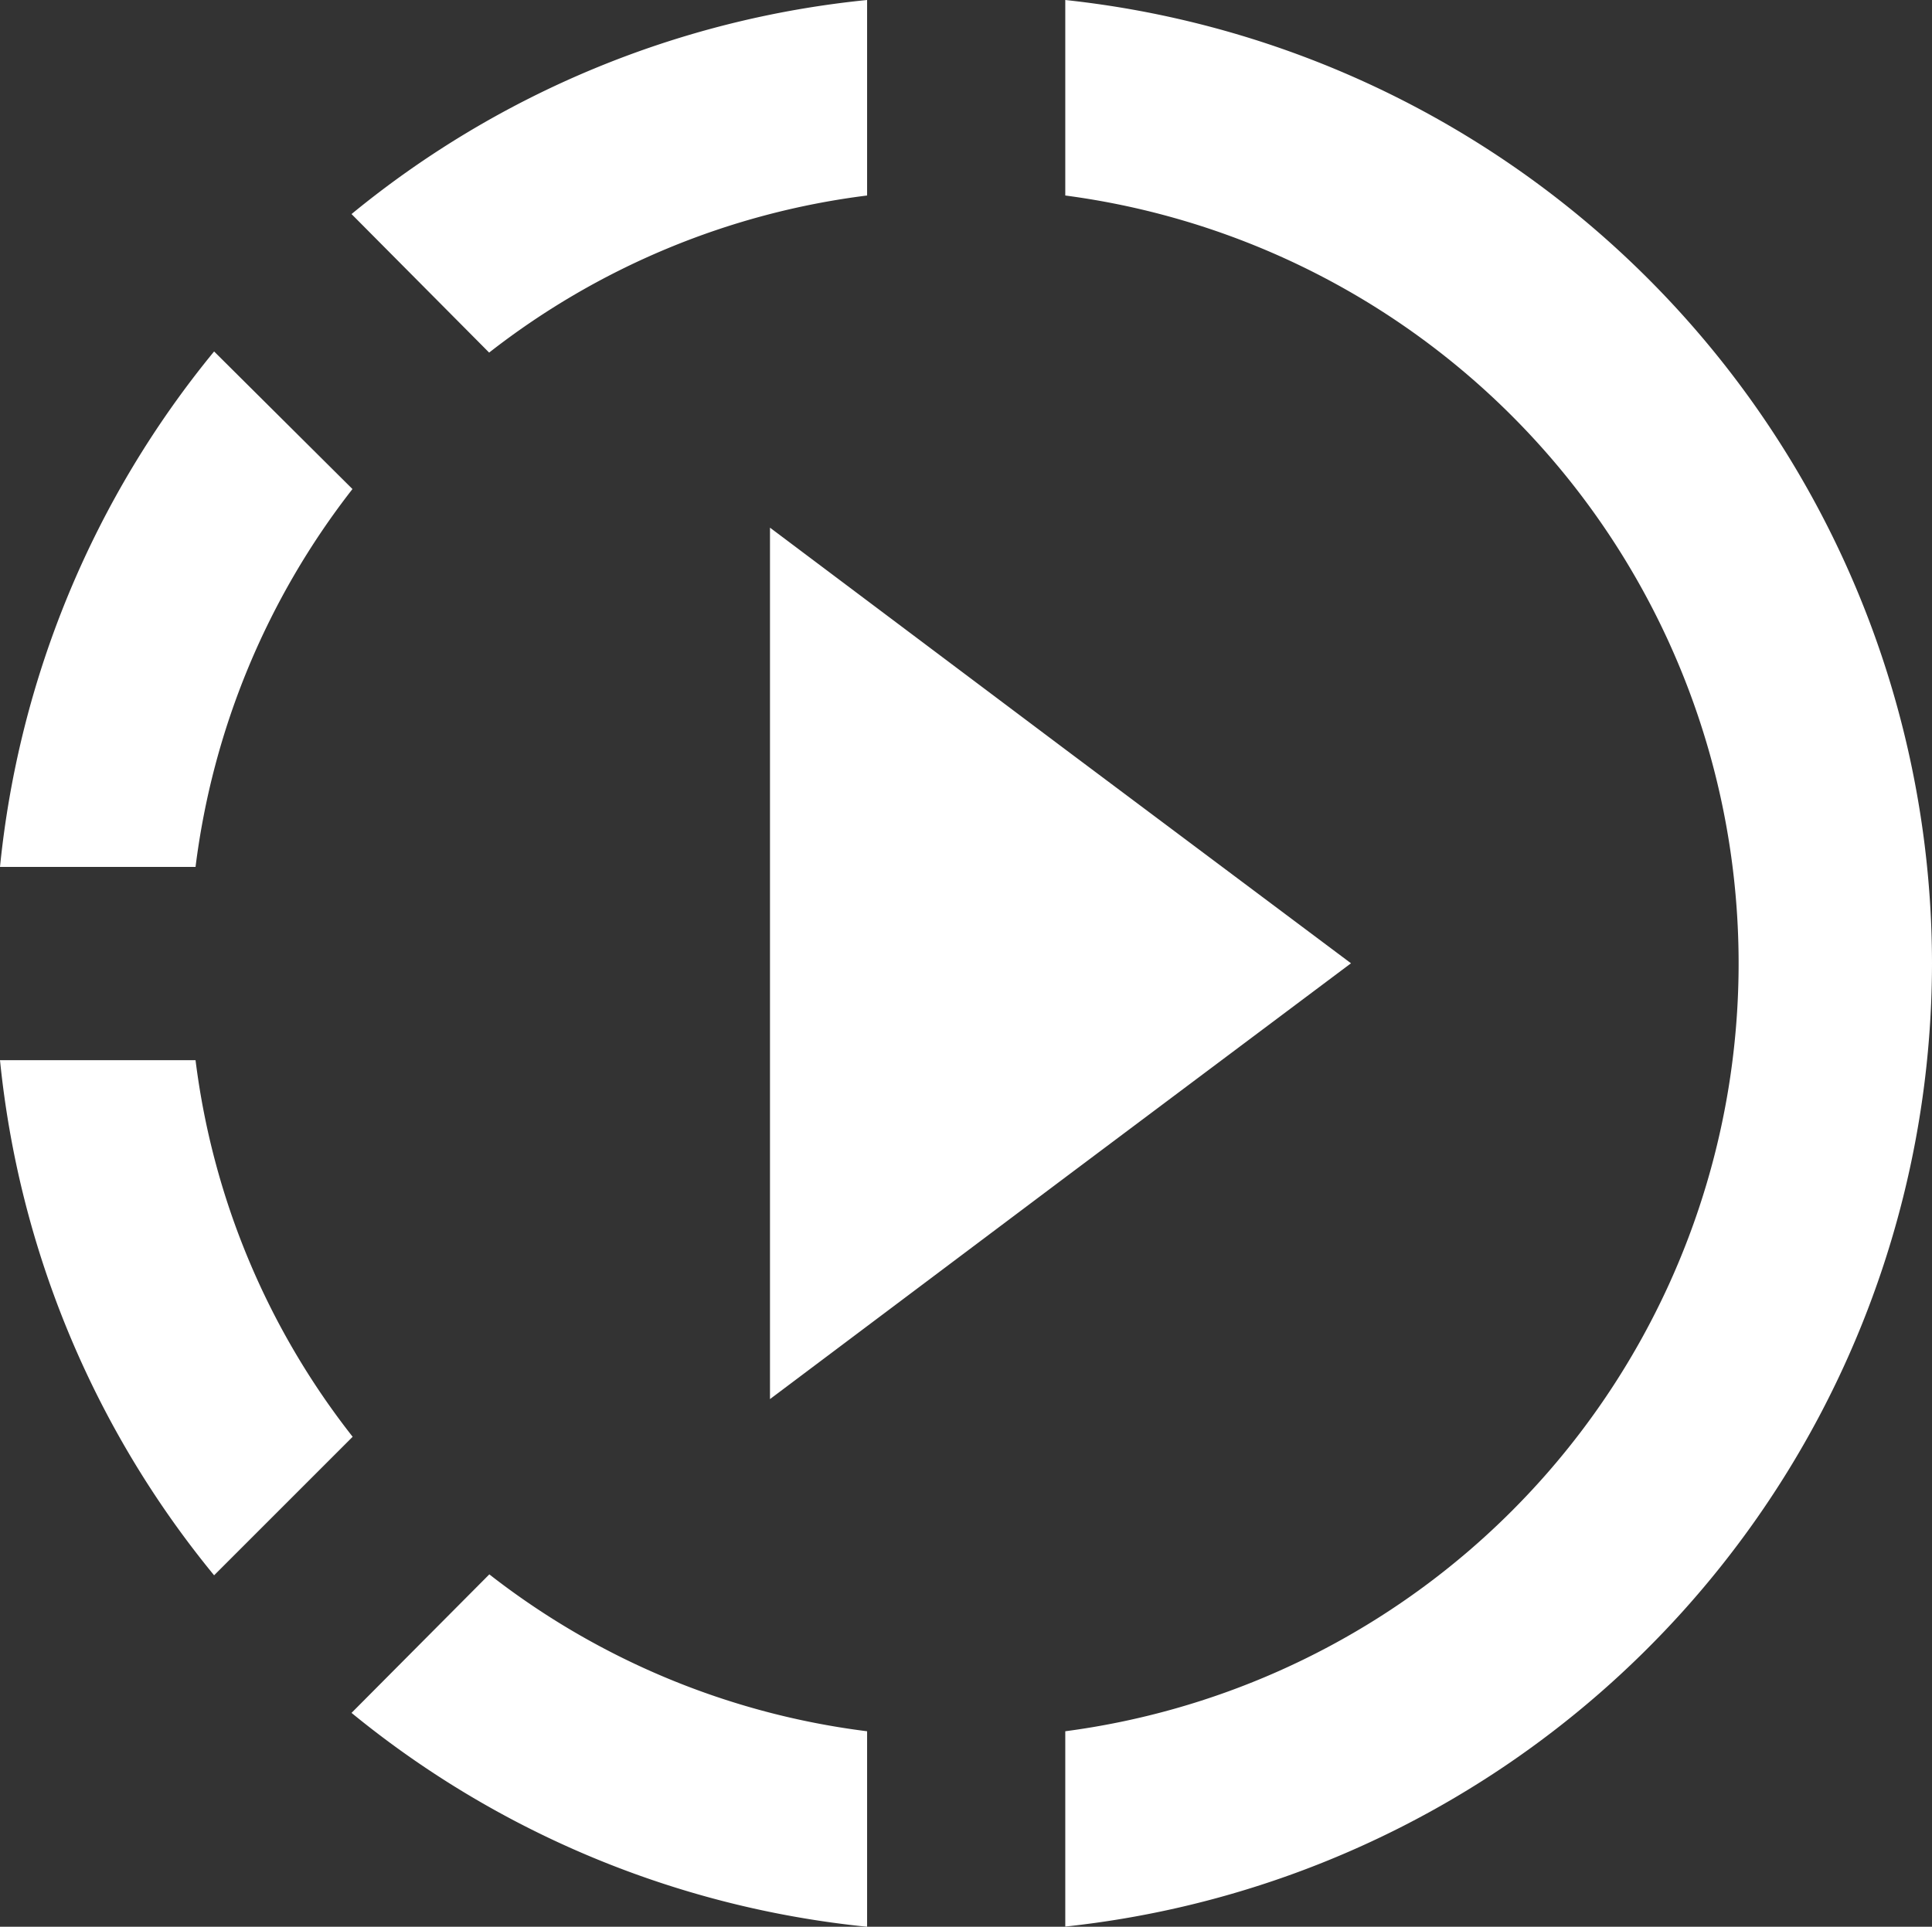 <?xml version="1.0" encoding="UTF-8"?>
<svg xmlns="http://www.w3.org/2000/svg" width="10.305" height="10.279" viewBox="0 0 10.305 10.279">
  <rect x="0" y="0" width="10.305" height="10.279" fill="#333333" stroke="none"/>
  <path id="video" d="M8.757,7.073,7.182,5.89v4.649L8.757,9.356l1.524-1.142Zm0,0L7.182,5.89v4.649L8.757,9.356l1.524-1.142Zm0,0L7.182,5.89v4.649L8.757,9.356l1.524-1.142ZM7.7,4.118V3.075A5.139,5.139,0,0,0,4.95,4.217l.734.739A4.1,4.1,0,0,1,7.7,4.118ZM4.955,5.684,4.217,4.95A5.139,5.139,0,0,0,3.075,7.7H4.118A4.1,4.1,0,0,1,4.955,5.684ZM4.118,8.731H3.075a5.139,5.139,0,0,0,1.142,2.748l.739-.739A4.064,4.064,0,0,1,4.118,8.731Zm.832,3.482A5.156,5.156,0,0,0,7.7,13.354V12.311a4.1,4.1,0,0,1-2.015-.837Zm8.43-4a5.173,5.173,0,0,1-4.623,5.14V12.311a4.132,4.132,0,0,0,0-8.193V3.075A5.173,5.173,0,0,1,13.38,8.215Z" transform="translate(-3.075 -3.075)" fill="#fff"></path>
</svg>
